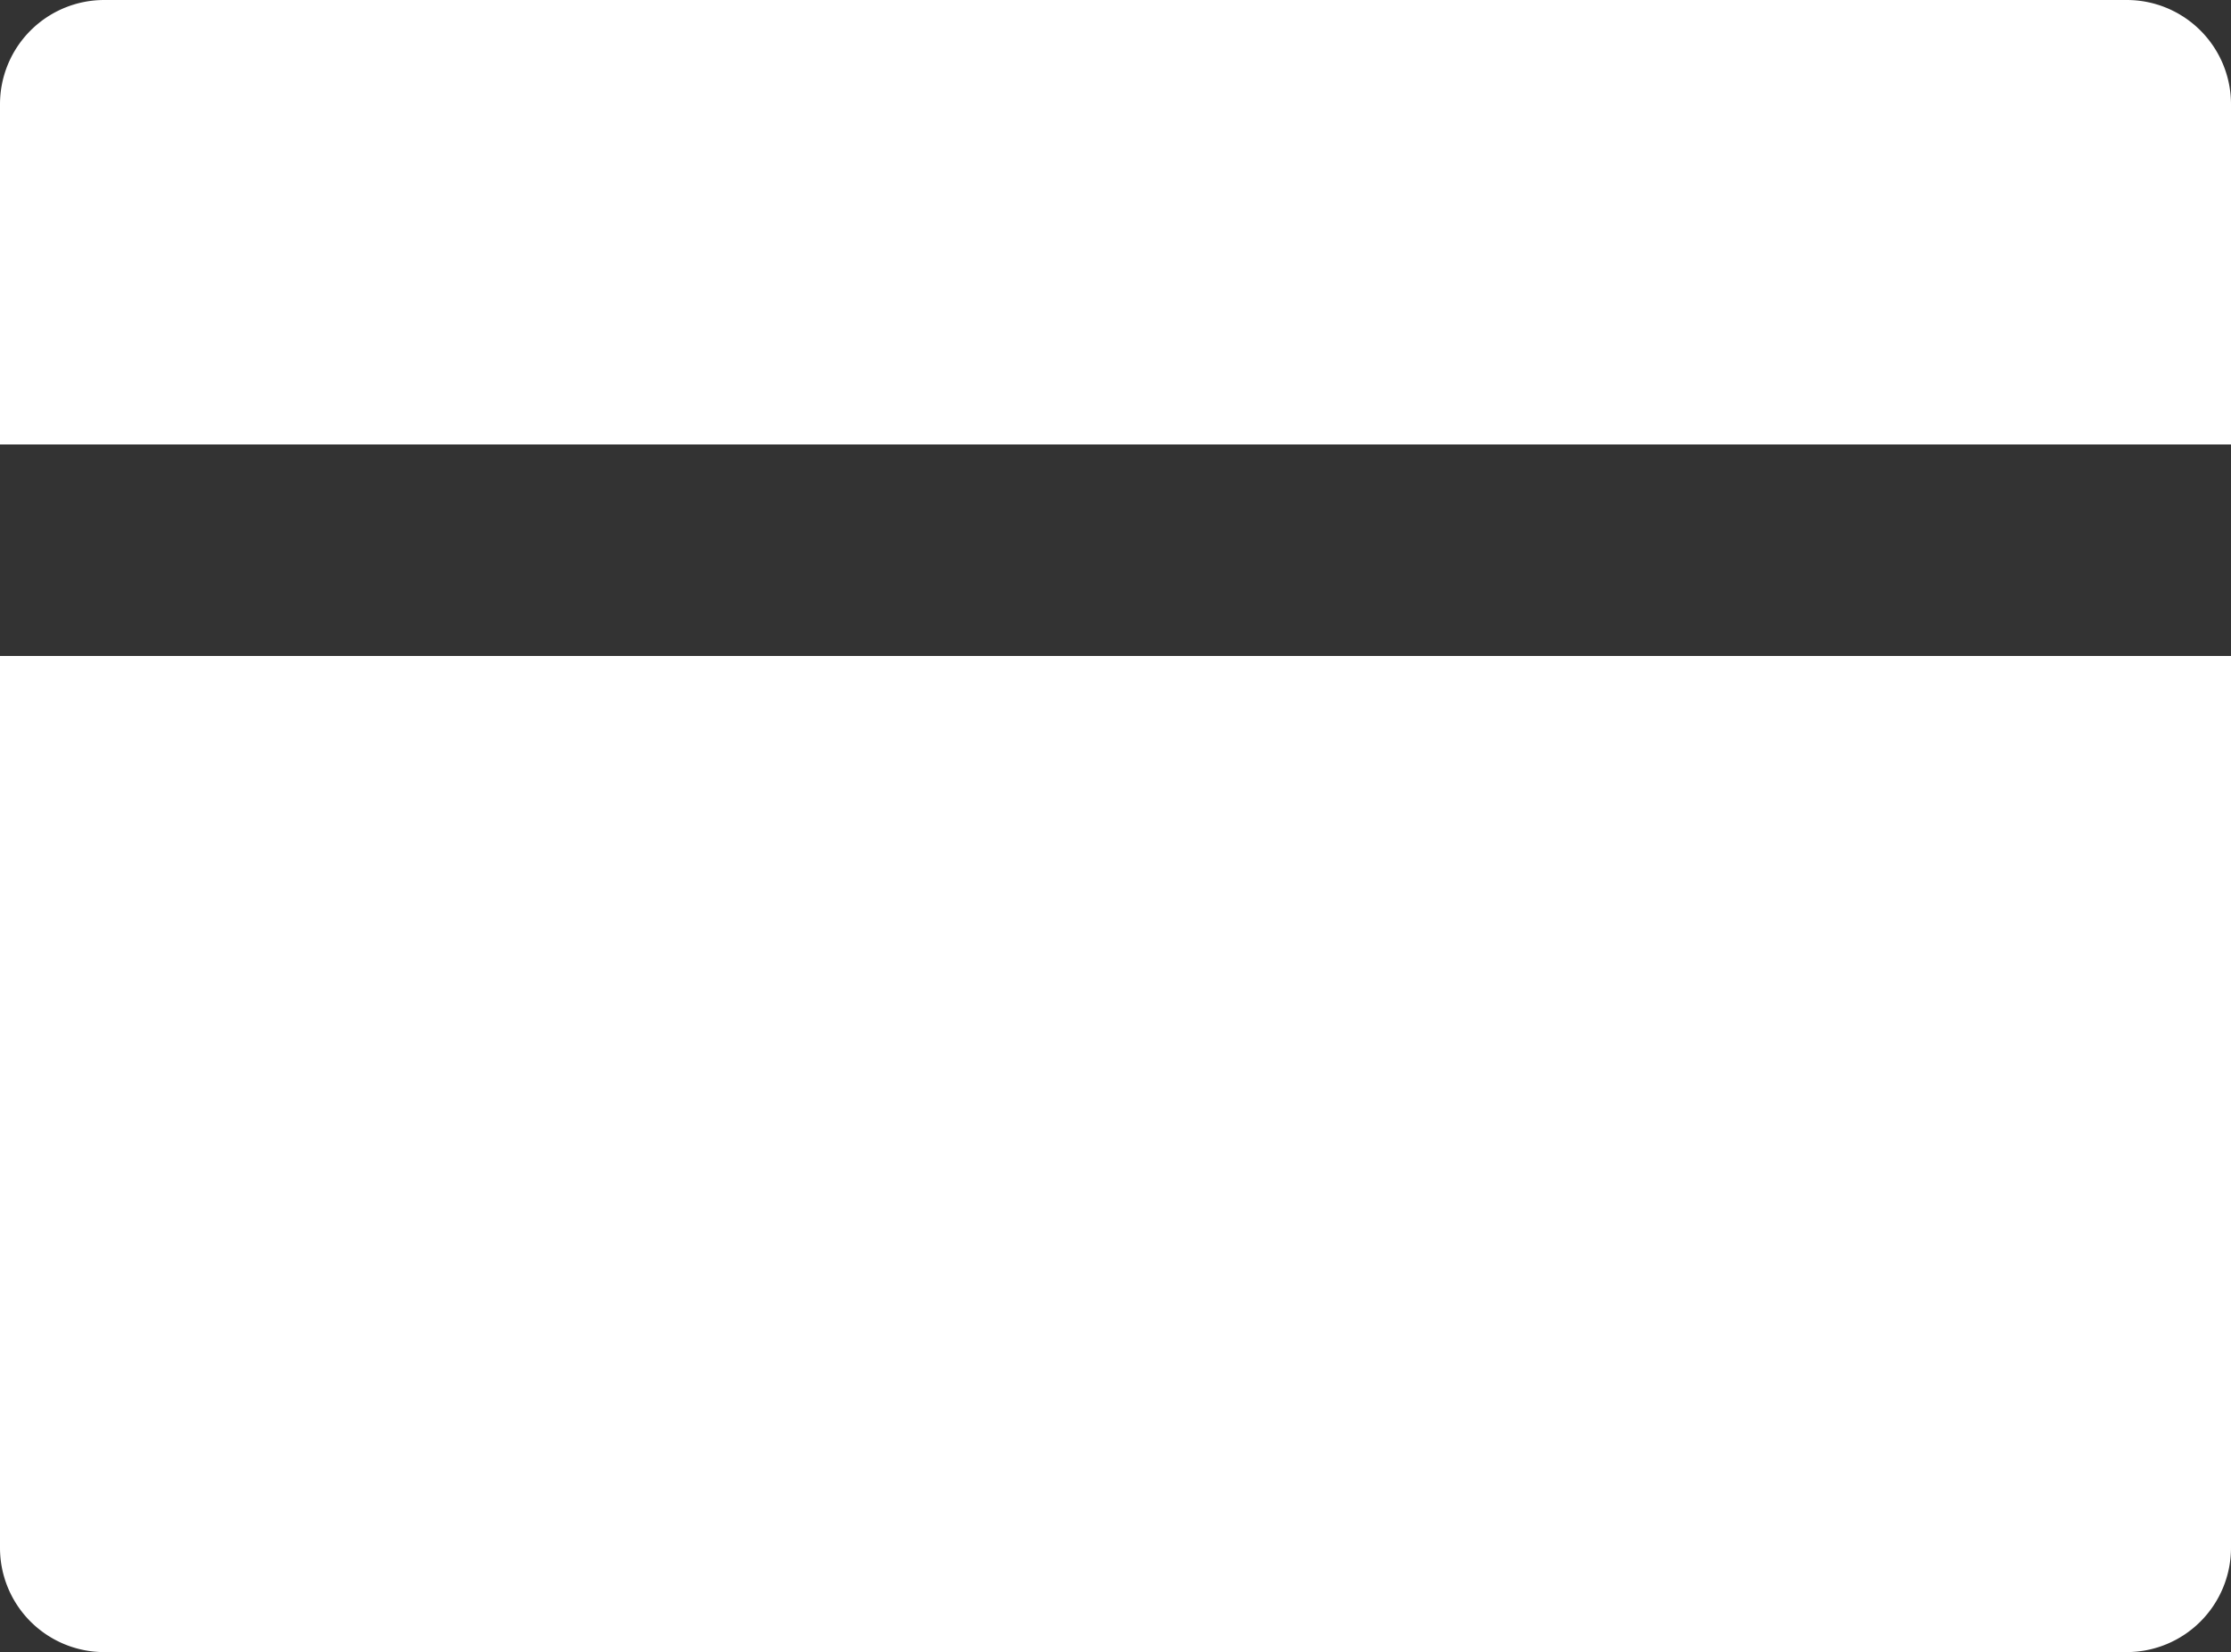 <svg xmlns="http://www.w3.org/2000/svg" width="25" height="18.51" viewBox="0 0 25 18.51">
  <rect x="0" y="0" width="25" height="18.51" fill="#333333" stroke="none"/>
  <path id="Path_1" data-name="Path 1" d="M98.758,182.15h22.664a1.168,1.168,0,0,1,1.168,1.168v3.812h-25v-3.812A1.168,1.168,0,0,1,98.758,182.15ZM122.59,189.5v9.993a1.169,1.169,0,0,1-1.168,1.168H98.758a1.168,1.168,0,0,1-1.168-1.168V189.5Z" transform="translate(-97.59 -182.15)" fill="#fff"/>
</svg>
